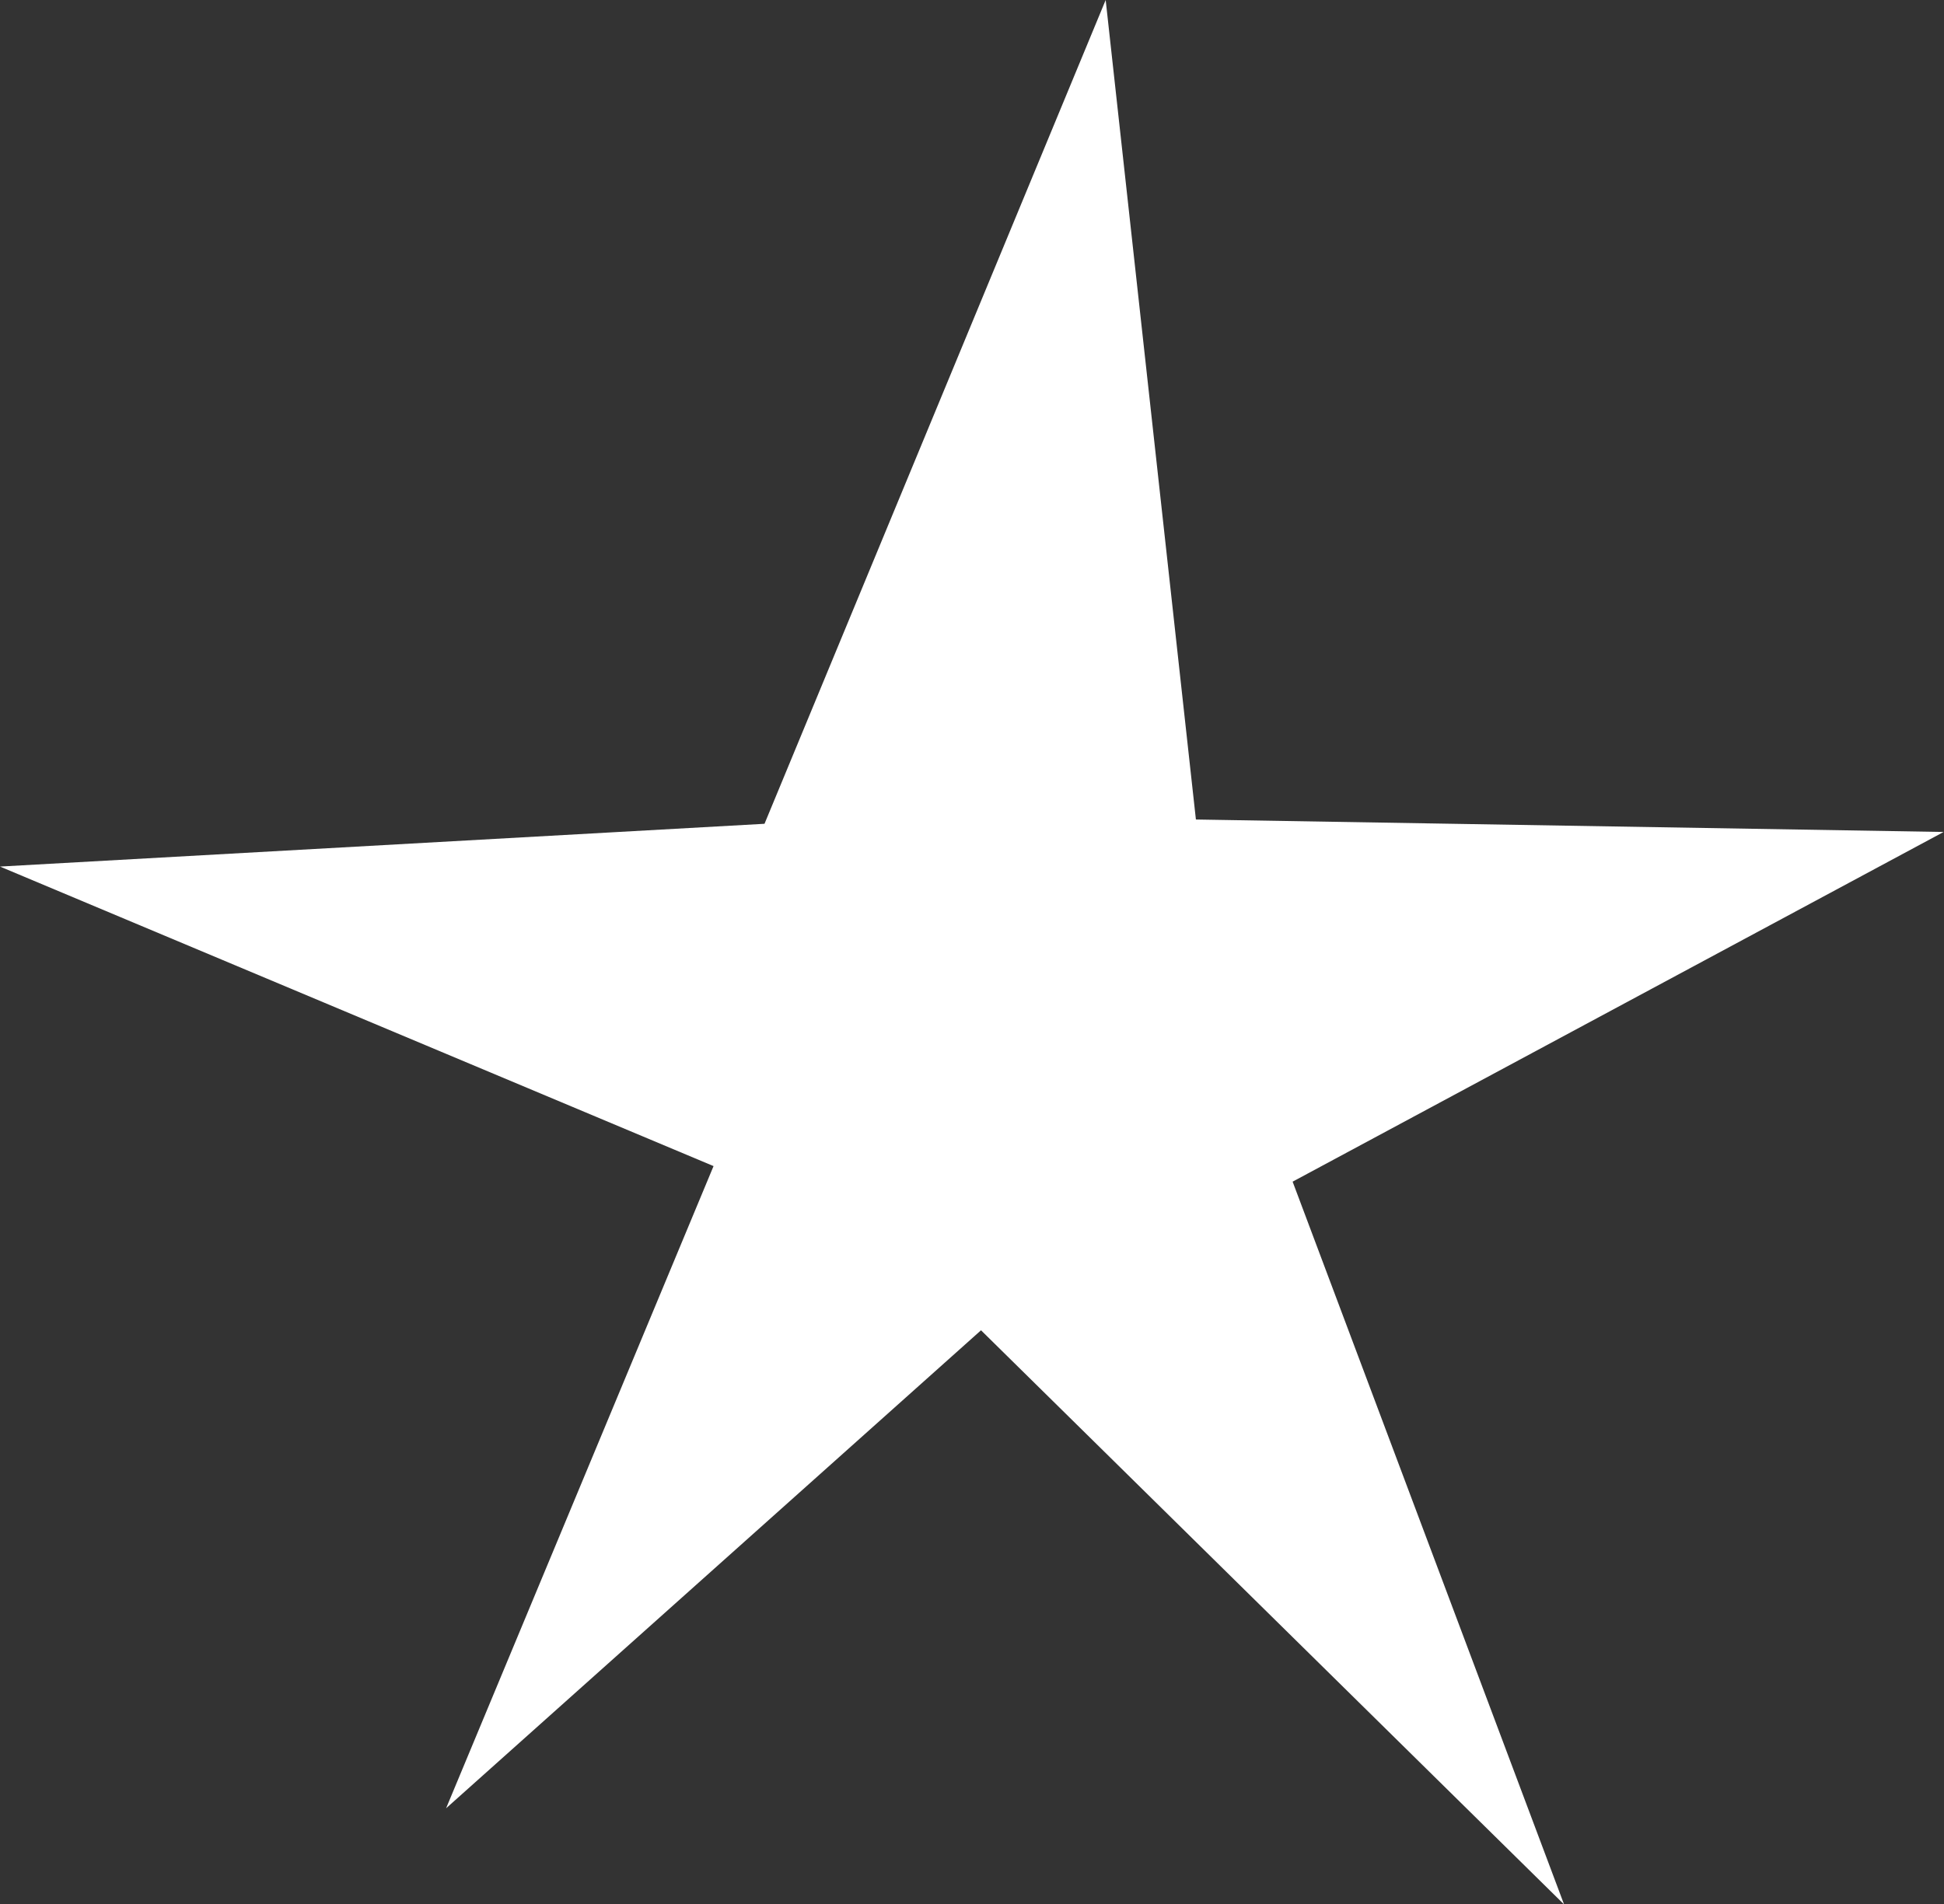 <?xml version="1.0" encoding="UTF-8" standalone="no"?><svg xmlns="http://www.w3.org/2000/svg" xmlns:xlink="http://www.w3.org/1999/xlink" fill="#000000" height="101.4" preserveAspectRatio="xMidYMid meet" version="1" viewBox="0.0 0.0 103.5 101.4" width="103.5" zoomAndPan="magnify"><rect x="0.0" y="0.0" width="103.5" height="101.4" fill="#333333" stroke="none"/><g id="change1_1"><path d="M40.703 43.867L58.867 0 63.671 43.639 103.479 44.303 68.82 62.924 83.273 101.412 52.23 70.838 23.75 96.292 37.99 62.095 0 46.145z" fill="#ffffff"/></g></svg>